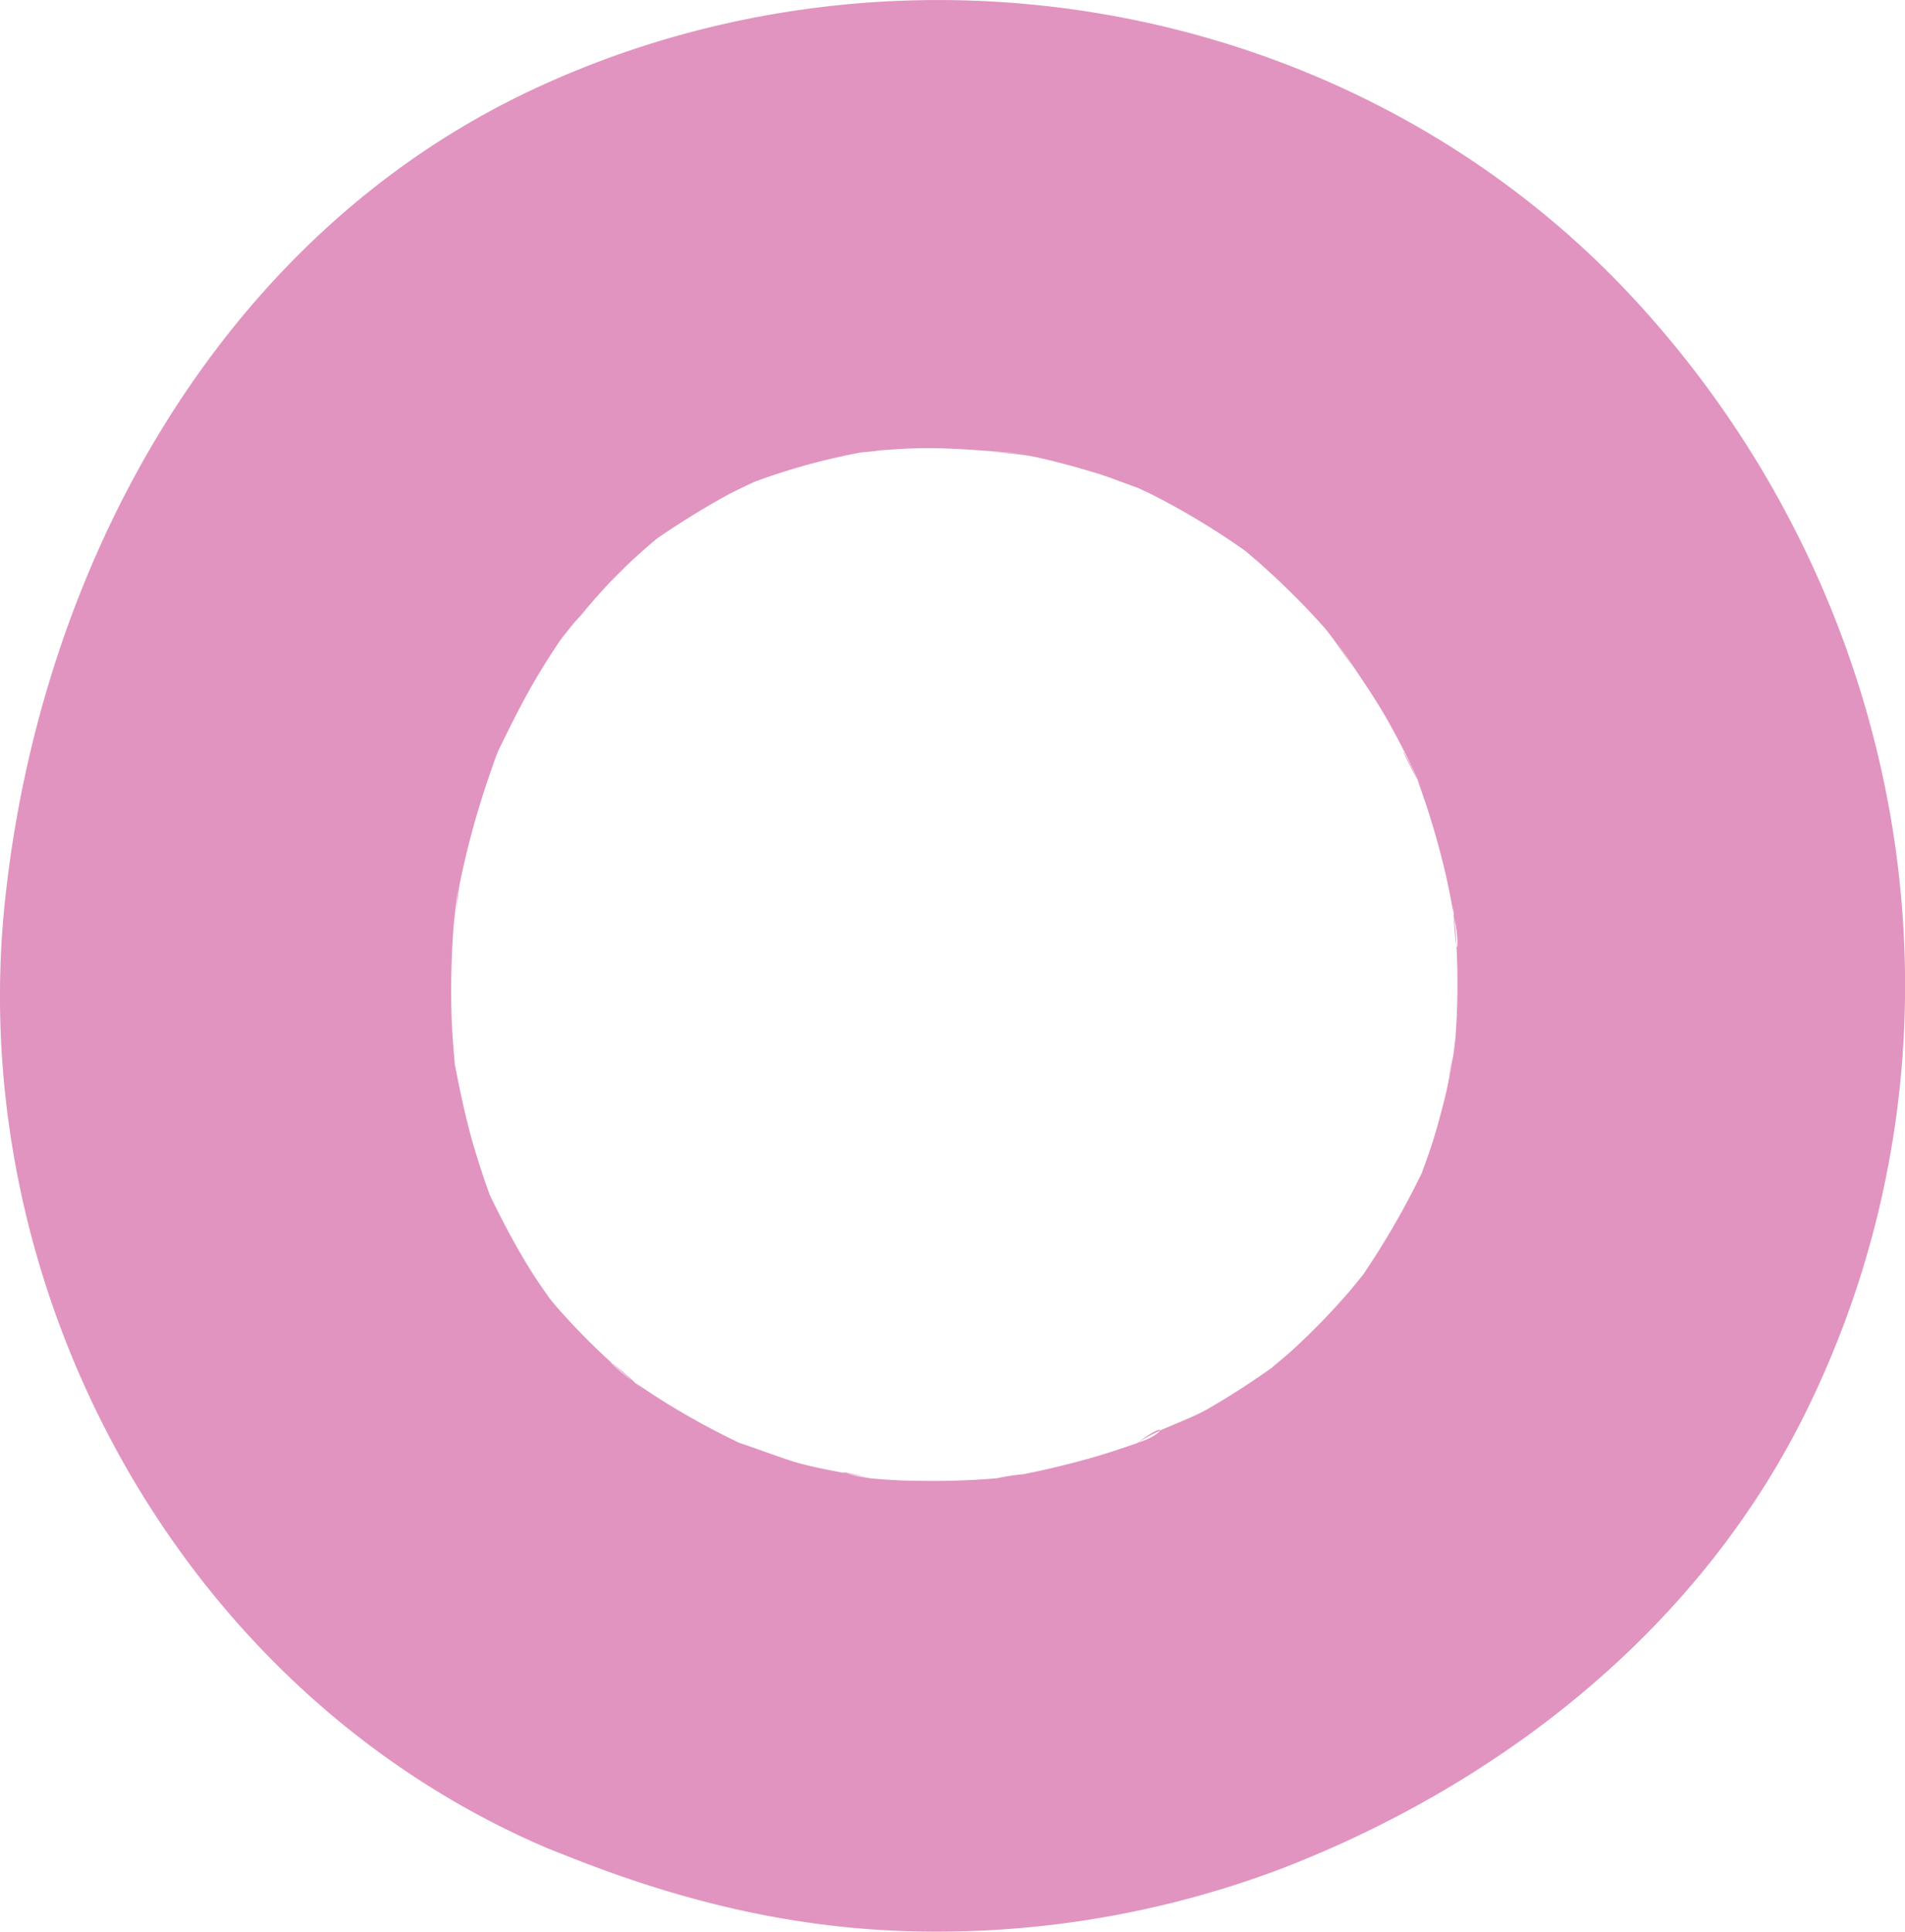 <?xml version="1.0" encoding="UTF-8"?> <svg xmlns="http://www.w3.org/2000/svg" id="Capa_1" data-name="Capa 1" viewBox="0 0 180.64 183.14"><defs><style>.cls-1{fill:#e194bf;}</style></defs><path class="cls-1" d="M50.68,174.69c12.06,5.14,24,8.33,37.27,8.44a92.28,92.28,0,0,0,33.65-6c21-8.14,39.66-22.9,49.72-43.42,17.18-35,10-76.83-16.35-105.34S85.65-7.85,50.73,8.39C20.78,22.32,3.81,53.68.47,85.44c-3.86,36.67,16.27,74.1,50.21,89.25,5.42,2.42,10.52,3.79,16.47,2.15,4.95-1.36,10.32-5.2,12.77-9.82,4.92-9.31,3.23-24.37-7.67-29.24a73.54,73.54,0,0,1-8.63-4.49c-1.33-.81-2.64-1.67-3.91-2.57-1.42-1-3.66-3.36,1.4,1.14-.67-.6-1.4-1.14-2.08-1.73a65.63,65.63,0,0,1-6.25-6.23c-.37-.44-.73-.9-1.12-1.33-2.45-2.67,3.24,4.61,1.22,1.61-1-1.43-2-2.79-2.87-4.25-1.41-2.29-2.61-4.67-3.79-7.09-1.83-3.74,2.17,5.7.22.44-.53-1.44-1-2.9-1.45-4.38-.8-2.69-1.36-5.42-1.9-8.17-1-5,.49,5.69.08.68-.14-1.68-.29-3.35-.35-5A81.54,81.54,0,0,1,43,88c.11-1.4.34-2.8.42-4.2-.46,8.1-.26,2.14.2-.14a79.46,79.46,0,0,1,2-7.76q.63-2,1.35-4c.25-.66.51-1.3.76-2,1.23-3.32-2.33,5-.84,2,1.24-2.51,2.43-5,3.86-7.44.71-1.2,1.45-2.38,2.23-3.54,1.22-1.81,5.28-6,.12-.39,1.88-2,3.59-4.23,5.59-6.19,1-1,2-1.92,3.07-2.83.42-.36.87-.71,1.29-1.08,2.51-2.26-5.08,3.54-1,.8A78.52,78.52,0,0,1,68.85,47c1.26-.68,2.57-1.24,3.85-1.89,2.3-1.16-5.65,2.16-2.31,1,.82-.29,1.63-.62,2.46-.9a63,63,0,0,1,8.65-2.29c.47-.09,2.4-.15,2.72-.47,0,0-6,.66-2.9.42,1.91-.15,3.81-.33,5.73-.37,3.5-.08,6.92.32,10.41.51-7.3-.39-1.45-.15.64.3s4.06,1,6.06,1.61c1.47.46,2.89,1.07,4.36,1.54,2.59.83-5.29-2.44-1.82-.77L109,46.77a70.07,70.07,0,0,1,9,5.4c4.42,3.14-3.7-3.13.37.3q1.88,1.59,3.65,3.32c1.18,1.14,2.31,2.32,3.41,3.54,1.41,1.57,4.93,7.15,1,1,1.76,2.76,3.7,5.35,5.3,8.23.8,1.42,1.54,2.87,2.24,4.34.28.59.52,1.21.82,1.78-3.31-6.3-1-2.35-.32-.57A76.12,76.12,0,0,1,137.11,83c.36,1.59.64,3.18.94,4.78.33,1.78.06,4.3-.29-2.3.05,1,.2,1.94.27,2.91a69.12,69.12,0,0,1,0,9.76c-.14,2.2-1.48,7.5.13.16-.43,1.93-.68,3.88-1.16,5.8s-1,3.84-1.68,5.71c-.22.64-.46,1.26-.68,1.89-1.26,3.62,2.5-5.17.39-.93a77.61,77.61,0,0,1-5.92,10.28c-.41.59-2.6,3.51-.24.4,2.48-3.26-.55.58-1.08,1.17a66.23,66.23,0,0,1-5,5.15c-.64.59-1.3,1.15-2,1.72-3.13,2.8,4-2.82-.3.25q-2.91,2.07-6,3.85c-2.07,1.18-5.13,2-7,3.49,3.27-2.59,3.09-1.28.87-.47-1.43.53-2.87,1-4.33,1.44q-3.43,1-7,1.71a18.9,18.9,0,0,0-3.21.56q5.31-.67,1.81-.28l-1.29.12a72.3,72.3,0,0,1-7.79.21c-1.29,0-2.59-.1-3.88-.21-1.76-.14-5.42-1.36.53.16-2.5-.64-5.09-.95-7.59-1.65-1.78-.49-9.71-3.55-3.46-.89-5.51-2.34-10.42-3.81-16.47-2.15-5,1.37-10.32,5.2-12.77,9.82C38.17,154.62,39.7,170,50.68,174.69Z"></path></svg> 